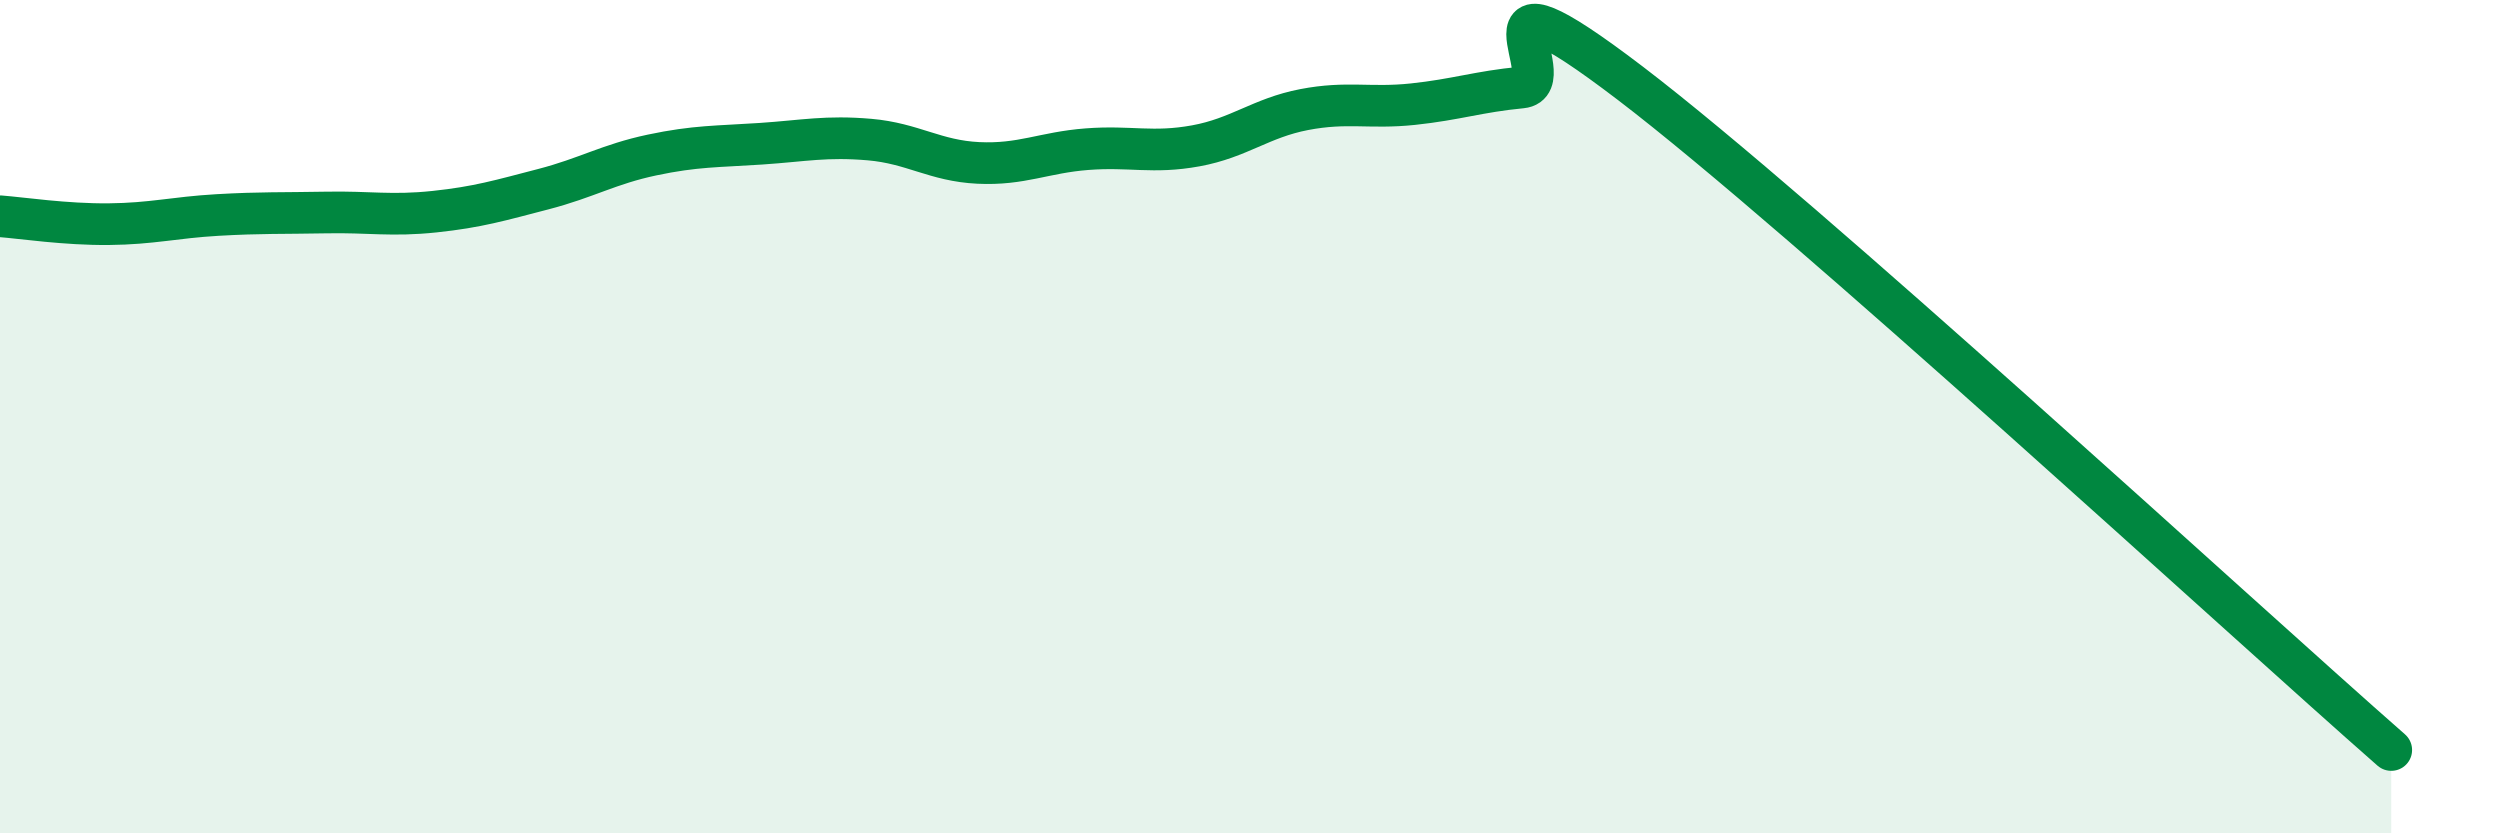 
    <svg width="60" height="20" viewBox="0 0 60 20" xmlns="http://www.w3.org/2000/svg">
      <path
        d="M 0,5.19 C 0.52,5.23 1.57,5.39 2.61,5.38 C 3.65,5.37 4.18,5.22 5.22,5.16 C 6.26,5.1 6.79,5.12 7.83,5.1 C 8.87,5.08 9.39,5.19 10.43,5.08 C 11.47,4.97 12,4.81 13.04,4.54 C 14.08,4.27 14.61,3.94 15.65,3.72 C 16.69,3.5 17.22,3.52 18.26,3.45 C 19.3,3.38 19.83,3.26 20.87,3.35 C 21.91,3.44 22.44,3.86 23.48,3.91 C 24.52,3.96 25.05,3.66 26.09,3.58 C 27.13,3.5 27.66,3.69 28.7,3.5 C 29.74,3.31 30.26,2.83 31.3,2.63 C 32.34,2.43 32.87,2.61 33.91,2.5 C 34.95,2.39 35.48,2.2 36.52,2.1 C 37.56,2 34.96,-1.18 39.13,2 C 43.3,5.18 53.74,14.8 57.39,18L57.39 20L0 20Z"
        fill="#008740"
        opacity="0.1"
        stroke-linecap="round"
        stroke-linejoin="round"
      />
      <path
        d="M 0,5.19 C 0.52,5.23 1.57,5.39 2.61,5.38 C 3.65,5.37 4.18,5.22 5.22,5.16 C 6.26,5.1 6.79,5.12 7.83,5.1 C 8.87,5.08 9.39,5.19 10.43,5.08 C 11.47,4.97 12,4.81 13.04,4.54 C 14.08,4.27 14.61,3.94 15.65,3.72 C 16.69,3.5 17.22,3.52 18.26,3.45 C 19.3,3.38 19.83,3.26 20.87,3.35 C 21.91,3.44 22.44,3.86 23.48,3.91 C 24.52,3.96 25.05,3.66 26.09,3.58 C 27.13,3.5 27.66,3.69 28.7,3.5 C 29.74,3.31 30.26,2.83 31.3,2.63 C 32.34,2.43 32.87,2.61 33.91,2.5 C 34.95,2.39 35.48,2.2 36.52,2.1 C 37.56,2 34.96,-1.18 39.13,2 C 43.3,5.18 53.74,14.8 57.39,18"
        stroke="#008740"
        stroke-width="1"
        fill="none"
        stroke-linecap="round"
        stroke-linejoin="round"
      />
    </svg>
  